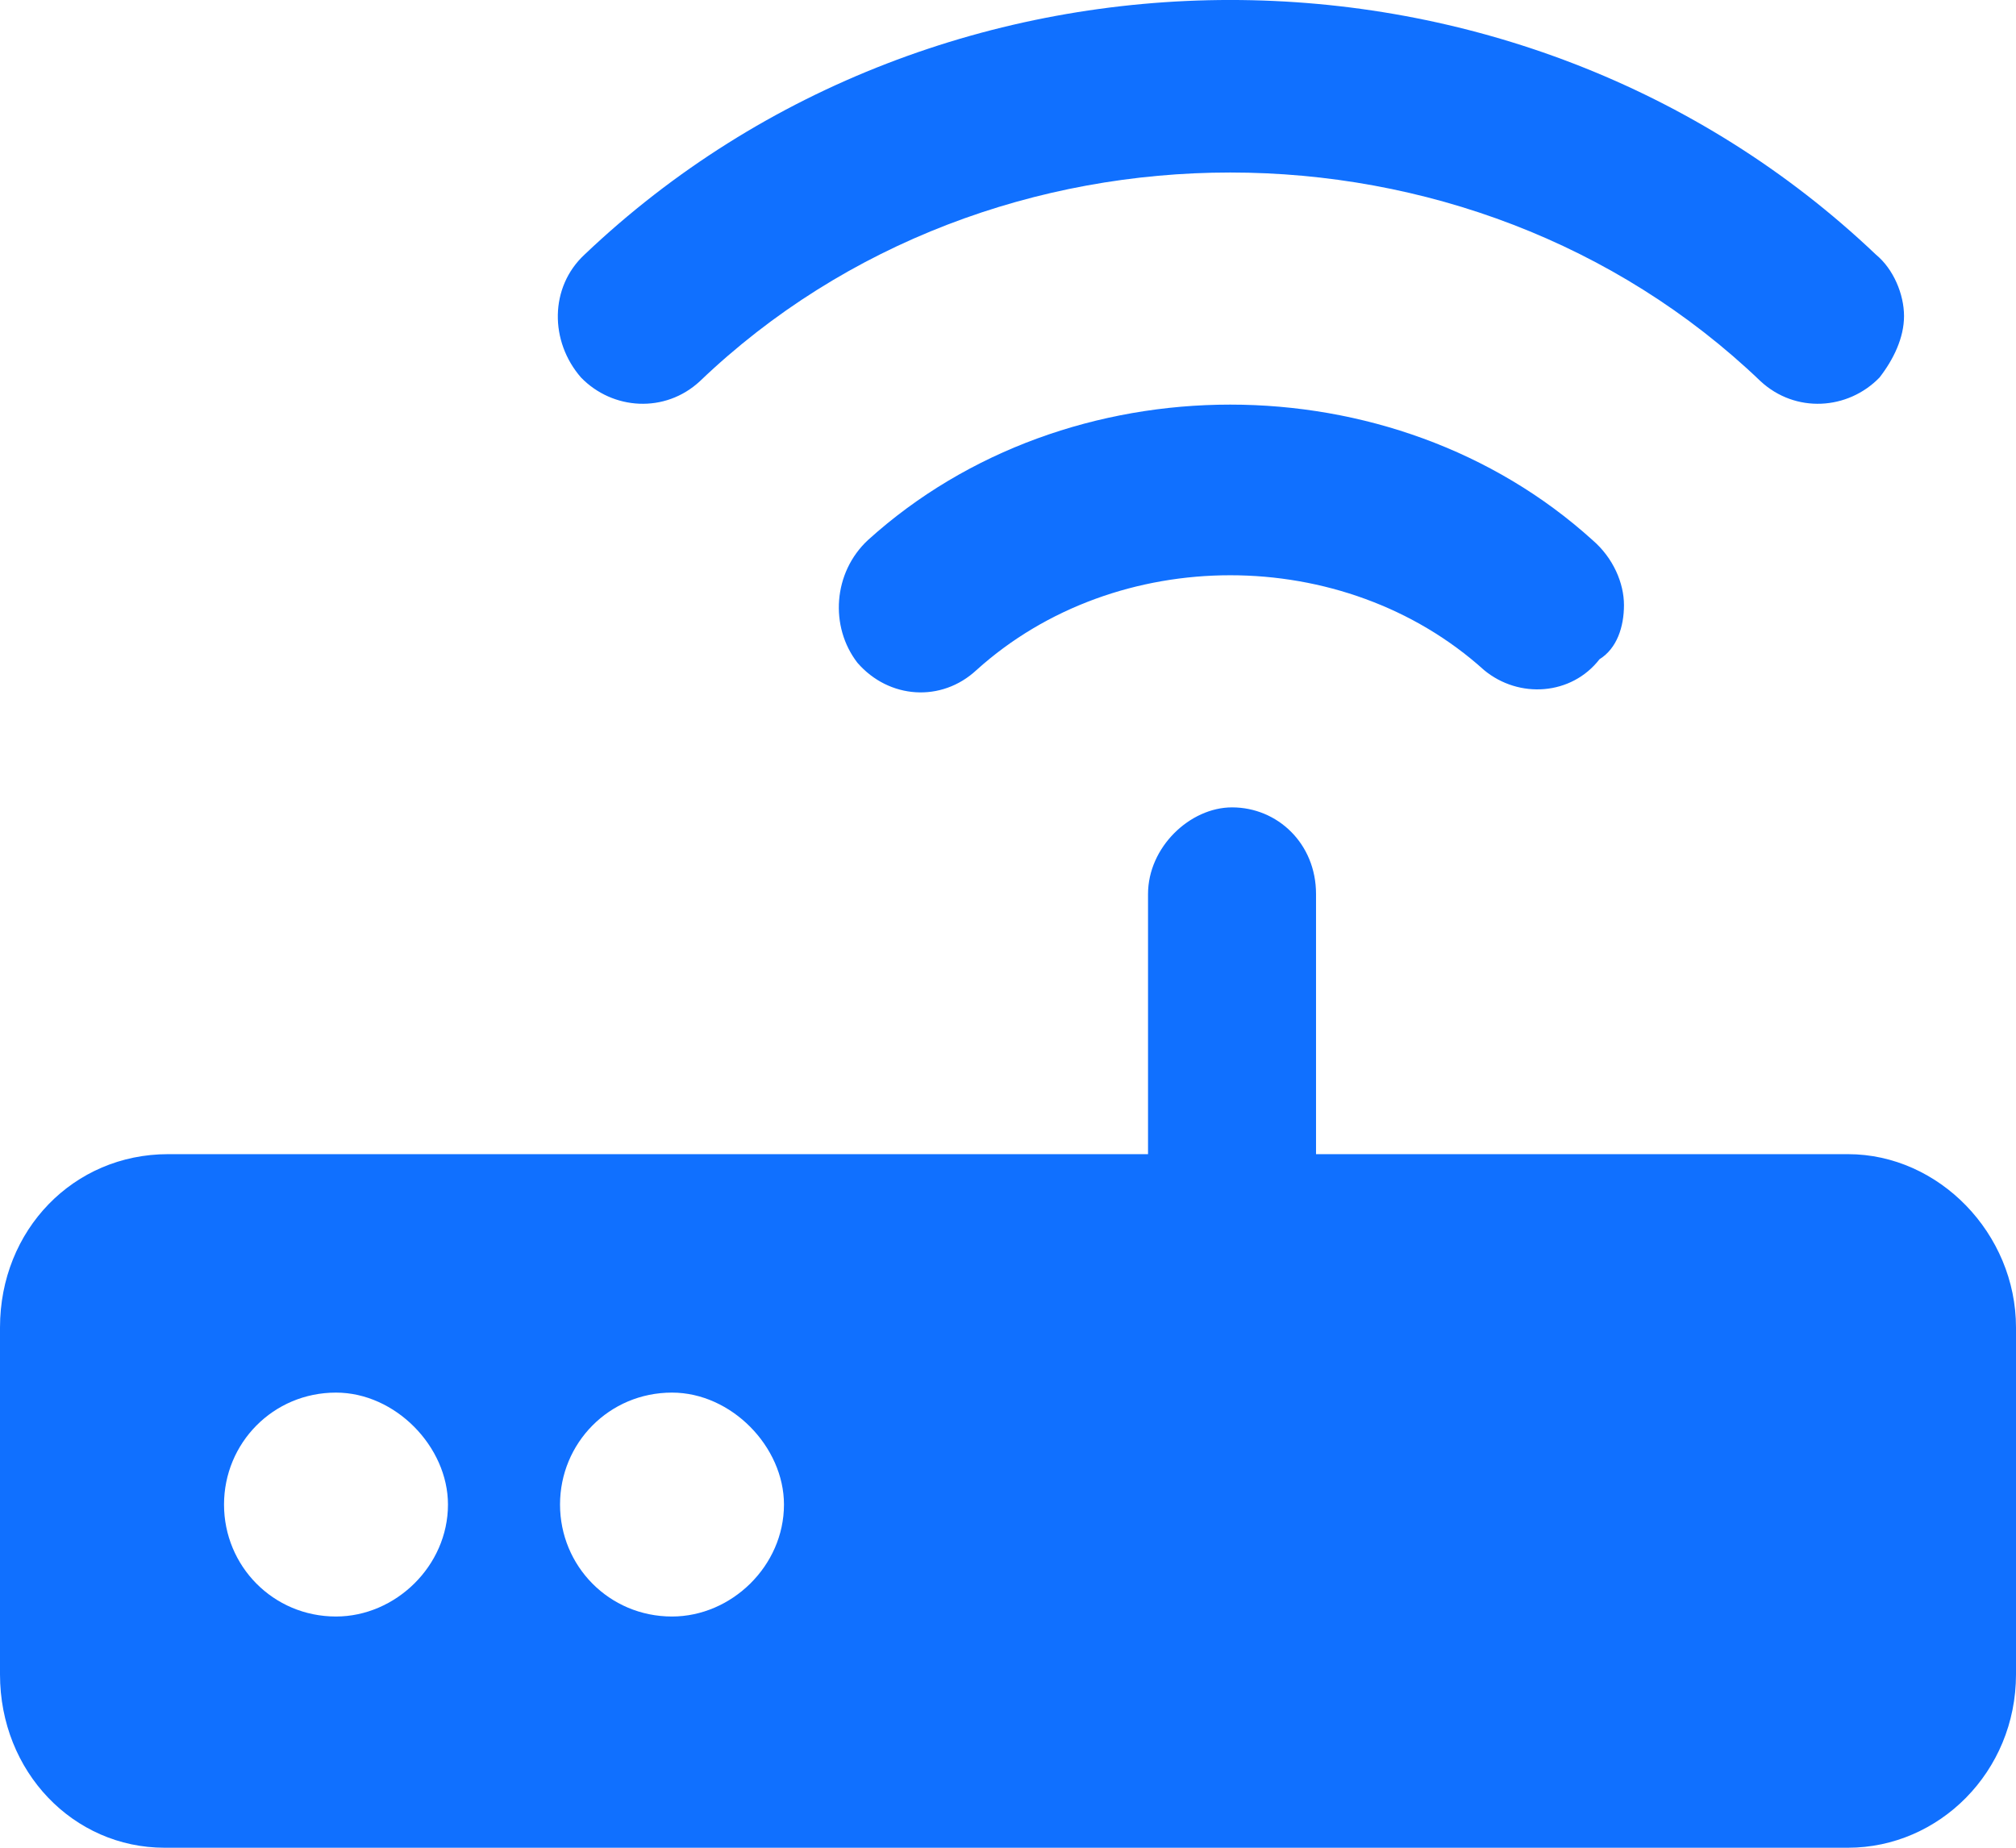 <?xml version="1.0" encoding="UTF-8"?> <svg xmlns="http://www.w3.org/2000/svg" width="24" height="22" viewBox="0 0 24 22" fill="none"> <path d="M8.333 4.538C7.917 4.925 7.292 4.882 6.917 4.495C6.542 4.065 6.542 3.419 6.958 3.032C11.208 -1.011 18.083 -1.011 22.333 3.032C22.542 3.204 22.667 3.505 22.667 3.763C22.667 4.022 22.542 4.28 22.375 4.495C22 4.882 21.375 4.925 20.958 4.538C17.5 1.226 11.792 1.226 8.333 4.538ZM22 13.742C23.083 13.742 24 14.688 24 15.806V19.936C24 21.097 23.083 22 22 22H1.958C0.875 22 0 21.097 0 19.936V15.806C0 14.645 0.875 13.742 2 13.742H13.667V10.645C13.667 10.086 14.167 9.613 14.667 9.613C15.208 9.613 15.667 10.043 15.667 10.645V13.742H22ZM4 19.247C4.708 19.247 5.333 18.645 5.333 17.914C5.333 17.226 4.708 16.581 4 16.581C3.25 16.581 2.667 17.183 2.667 17.914C2.667 18.645 3.25 19.247 4 19.247ZM8 19.247C8.708 19.247 9.333 18.645 9.333 17.914C9.333 17.226 8.708 16.581 8 16.581C7.25 16.581 6.667 17.183 6.667 17.914C6.667 18.645 7.25 19.247 8 19.247ZM10.333 6.43C12.708 4.28 16.583 4.28 18.958 6.43C19.208 6.645 19.333 6.946 19.333 7.204C19.333 7.462 19.25 7.72 19.042 7.849C18.708 8.28 18.083 8.323 17.667 7.978C16 6.473 13.292 6.473 11.625 7.978C11.208 8.366 10.583 8.323 10.208 7.892C9.875 7.462 9.917 6.817 10.333 6.43Z" fill="#1070FF"></path> </svg> 